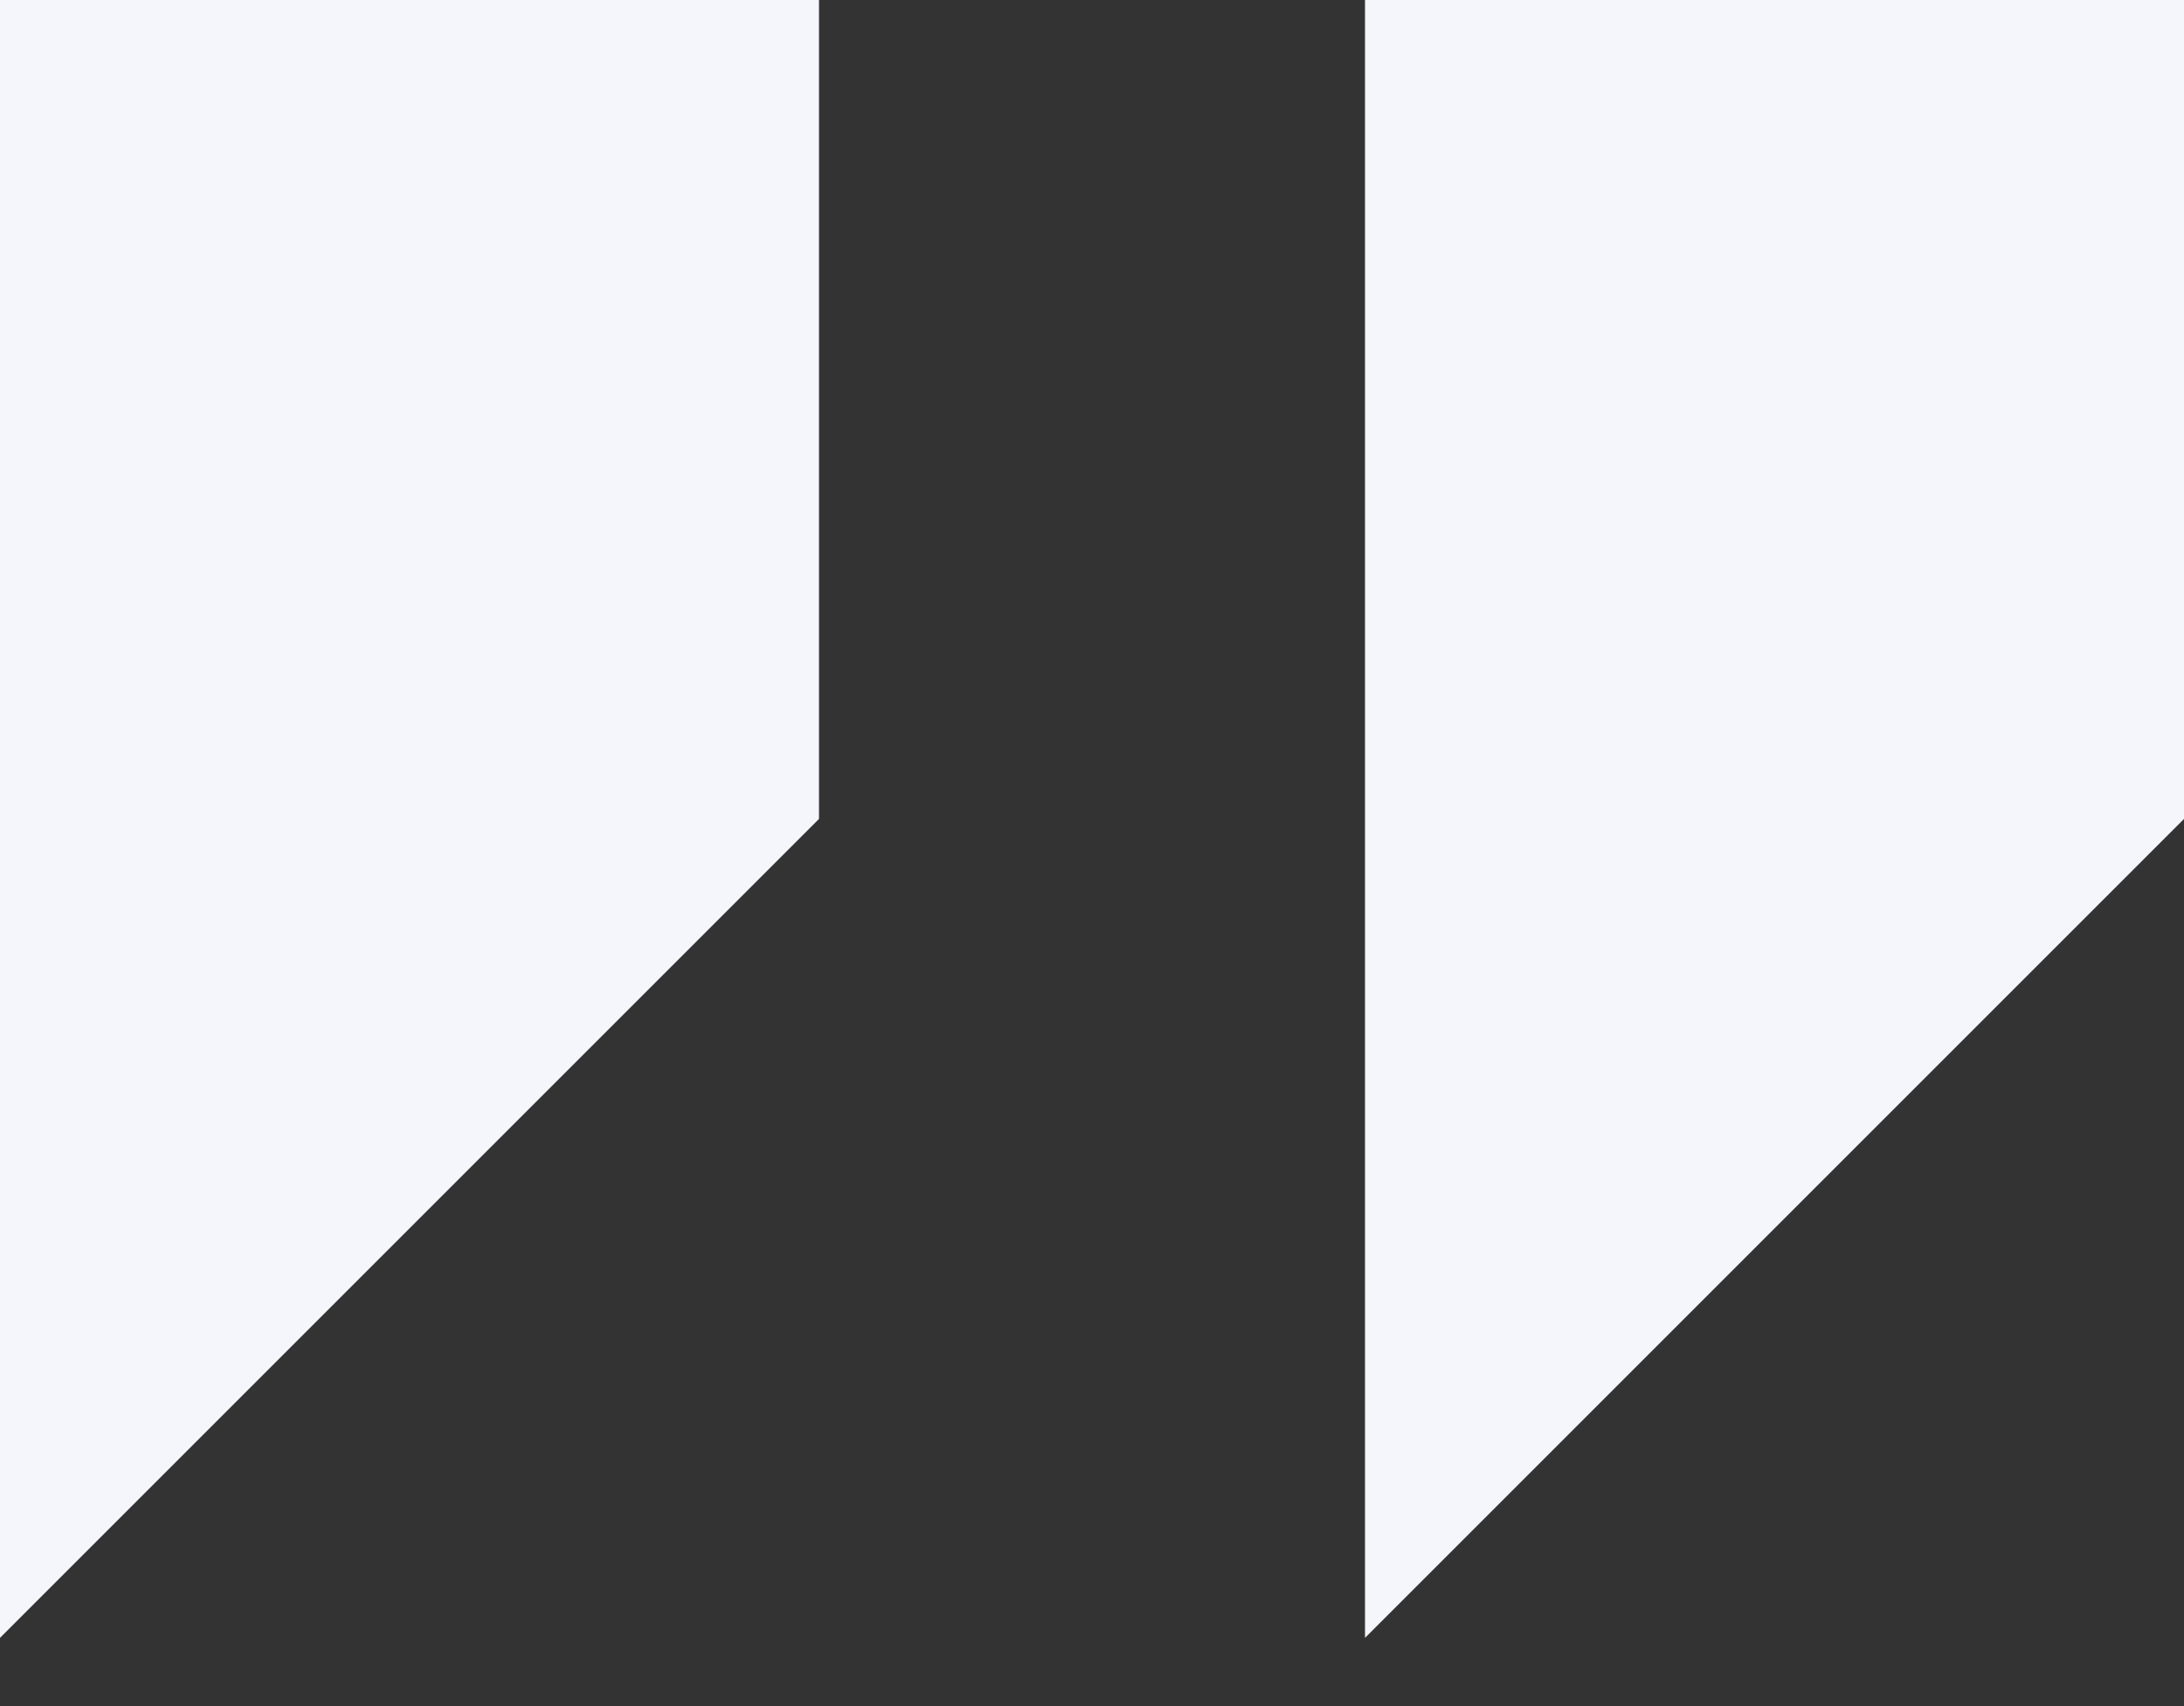 <?xml version="1.0" encoding="UTF-8"?> <svg xmlns="http://www.w3.org/2000/svg" width="32" height="25" viewBox="0 0 32 25" fill="none"><rect x="0" y="0" width="32" height="25" fill="#333333" stroke="none"/><path d="M0 0V24L12 12V0H0Z" fill="#F4F6FB"></path><path d="M20 0V24L32 12V0H20Z" fill="#F4F6FB"></path></svg> 